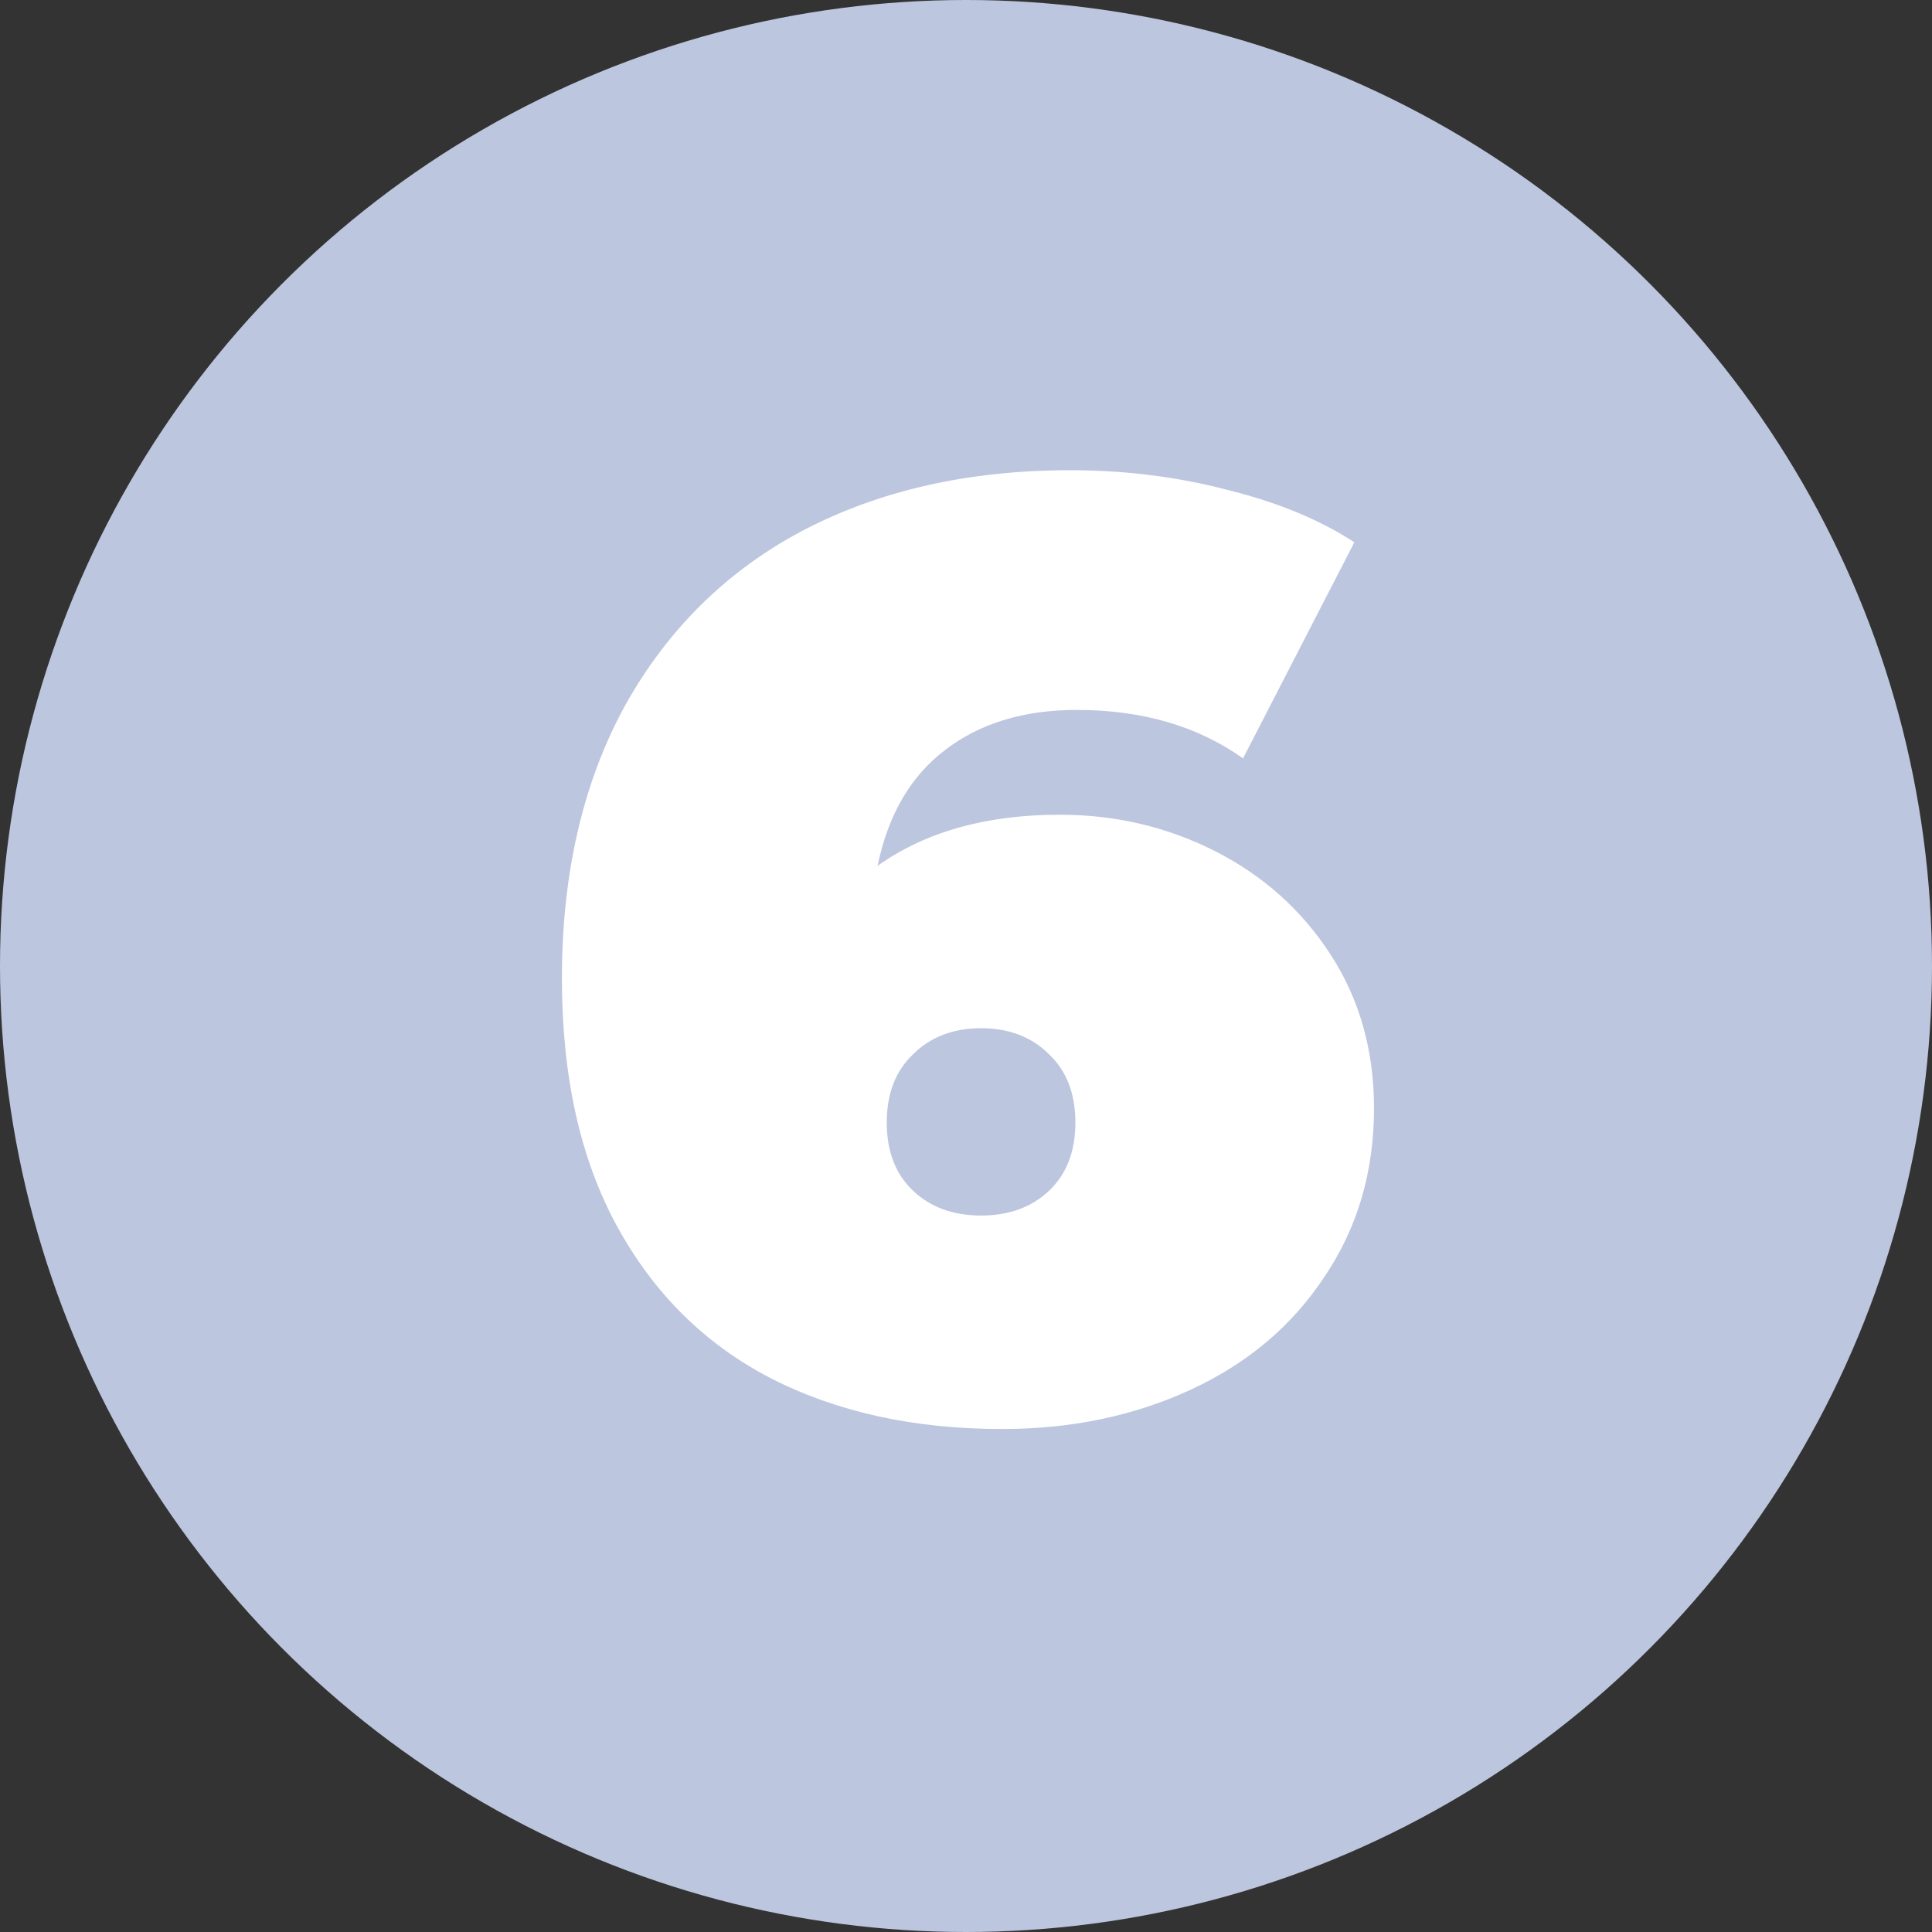 <?xml version="1.0" encoding="UTF-8"?> <svg xmlns="http://www.w3.org/2000/svg" width="59" height="59" viewBox="0 0 59 59" fill="none"><rect x="0" y="0" width="59" height="59" fill="#333333" stroke="none"/> <circle cx="29.5" cy="29.5" r="29.5" fill="#BDC6DF"></circle> <path d="M32.36 24.88C34.067 24.88 35.653 25.253 37.12 26C38.587 26.747 39.76 27.8 40.64 29.16C41.52 30.52 41.96 32.08 41.96 33.84C41.96 35.787 41.453 37.507 40.44 39C39.453 40.493 38.093 41.64 36.36 42.44C34.627 43.24 32.707 43.64 30.6 43.64C27.907 43.64 25.547 43.12 23.52 42.08C21.52 41.04 19.96 39.493 18.84 37.44C17.72 35.387 17.16 32.867 17.16 29.88C17.16 26.68 17.8 23.907 19.08 21.56C20.387 19.213 22.2 17.427 24.52 16.2C26.867 14.973 29.587 14.36 32.68 14.36C34.36 14.36 35.96 14.56 37.48 14.96C39 15.333 40.293 15.867 41.36 16.56L37.96 23.16C36.573 22.173 34.88 21.68 32.88 21.68C31.253 21.68 29.907 22.093 28.84 22.92C27.8 23.72 27.12 24.893 26.8 26.44C28.267 25.4 30.12 24.88 32.36 24.88ZM29.96 37.12C30.813 37.12 31.507 36.867 32.04 36.36C32.573 35.853 32.84 35.16 32.84 34.28C32.84 33.4 32.573 32.707 32.04 32.2C31.507 31.667 30.813 31.4 29.96 31.4C29.107 31.4 28.413 31.667 27.88 32.2C27.347 32.707 27.08 33.4 27.08 34.28C27.08 35.16 27.347 35.853 27.88 36.36C28.413 36.867 29.107 37.12 29.96 37.12Z" fill="white"></path> </svg> 